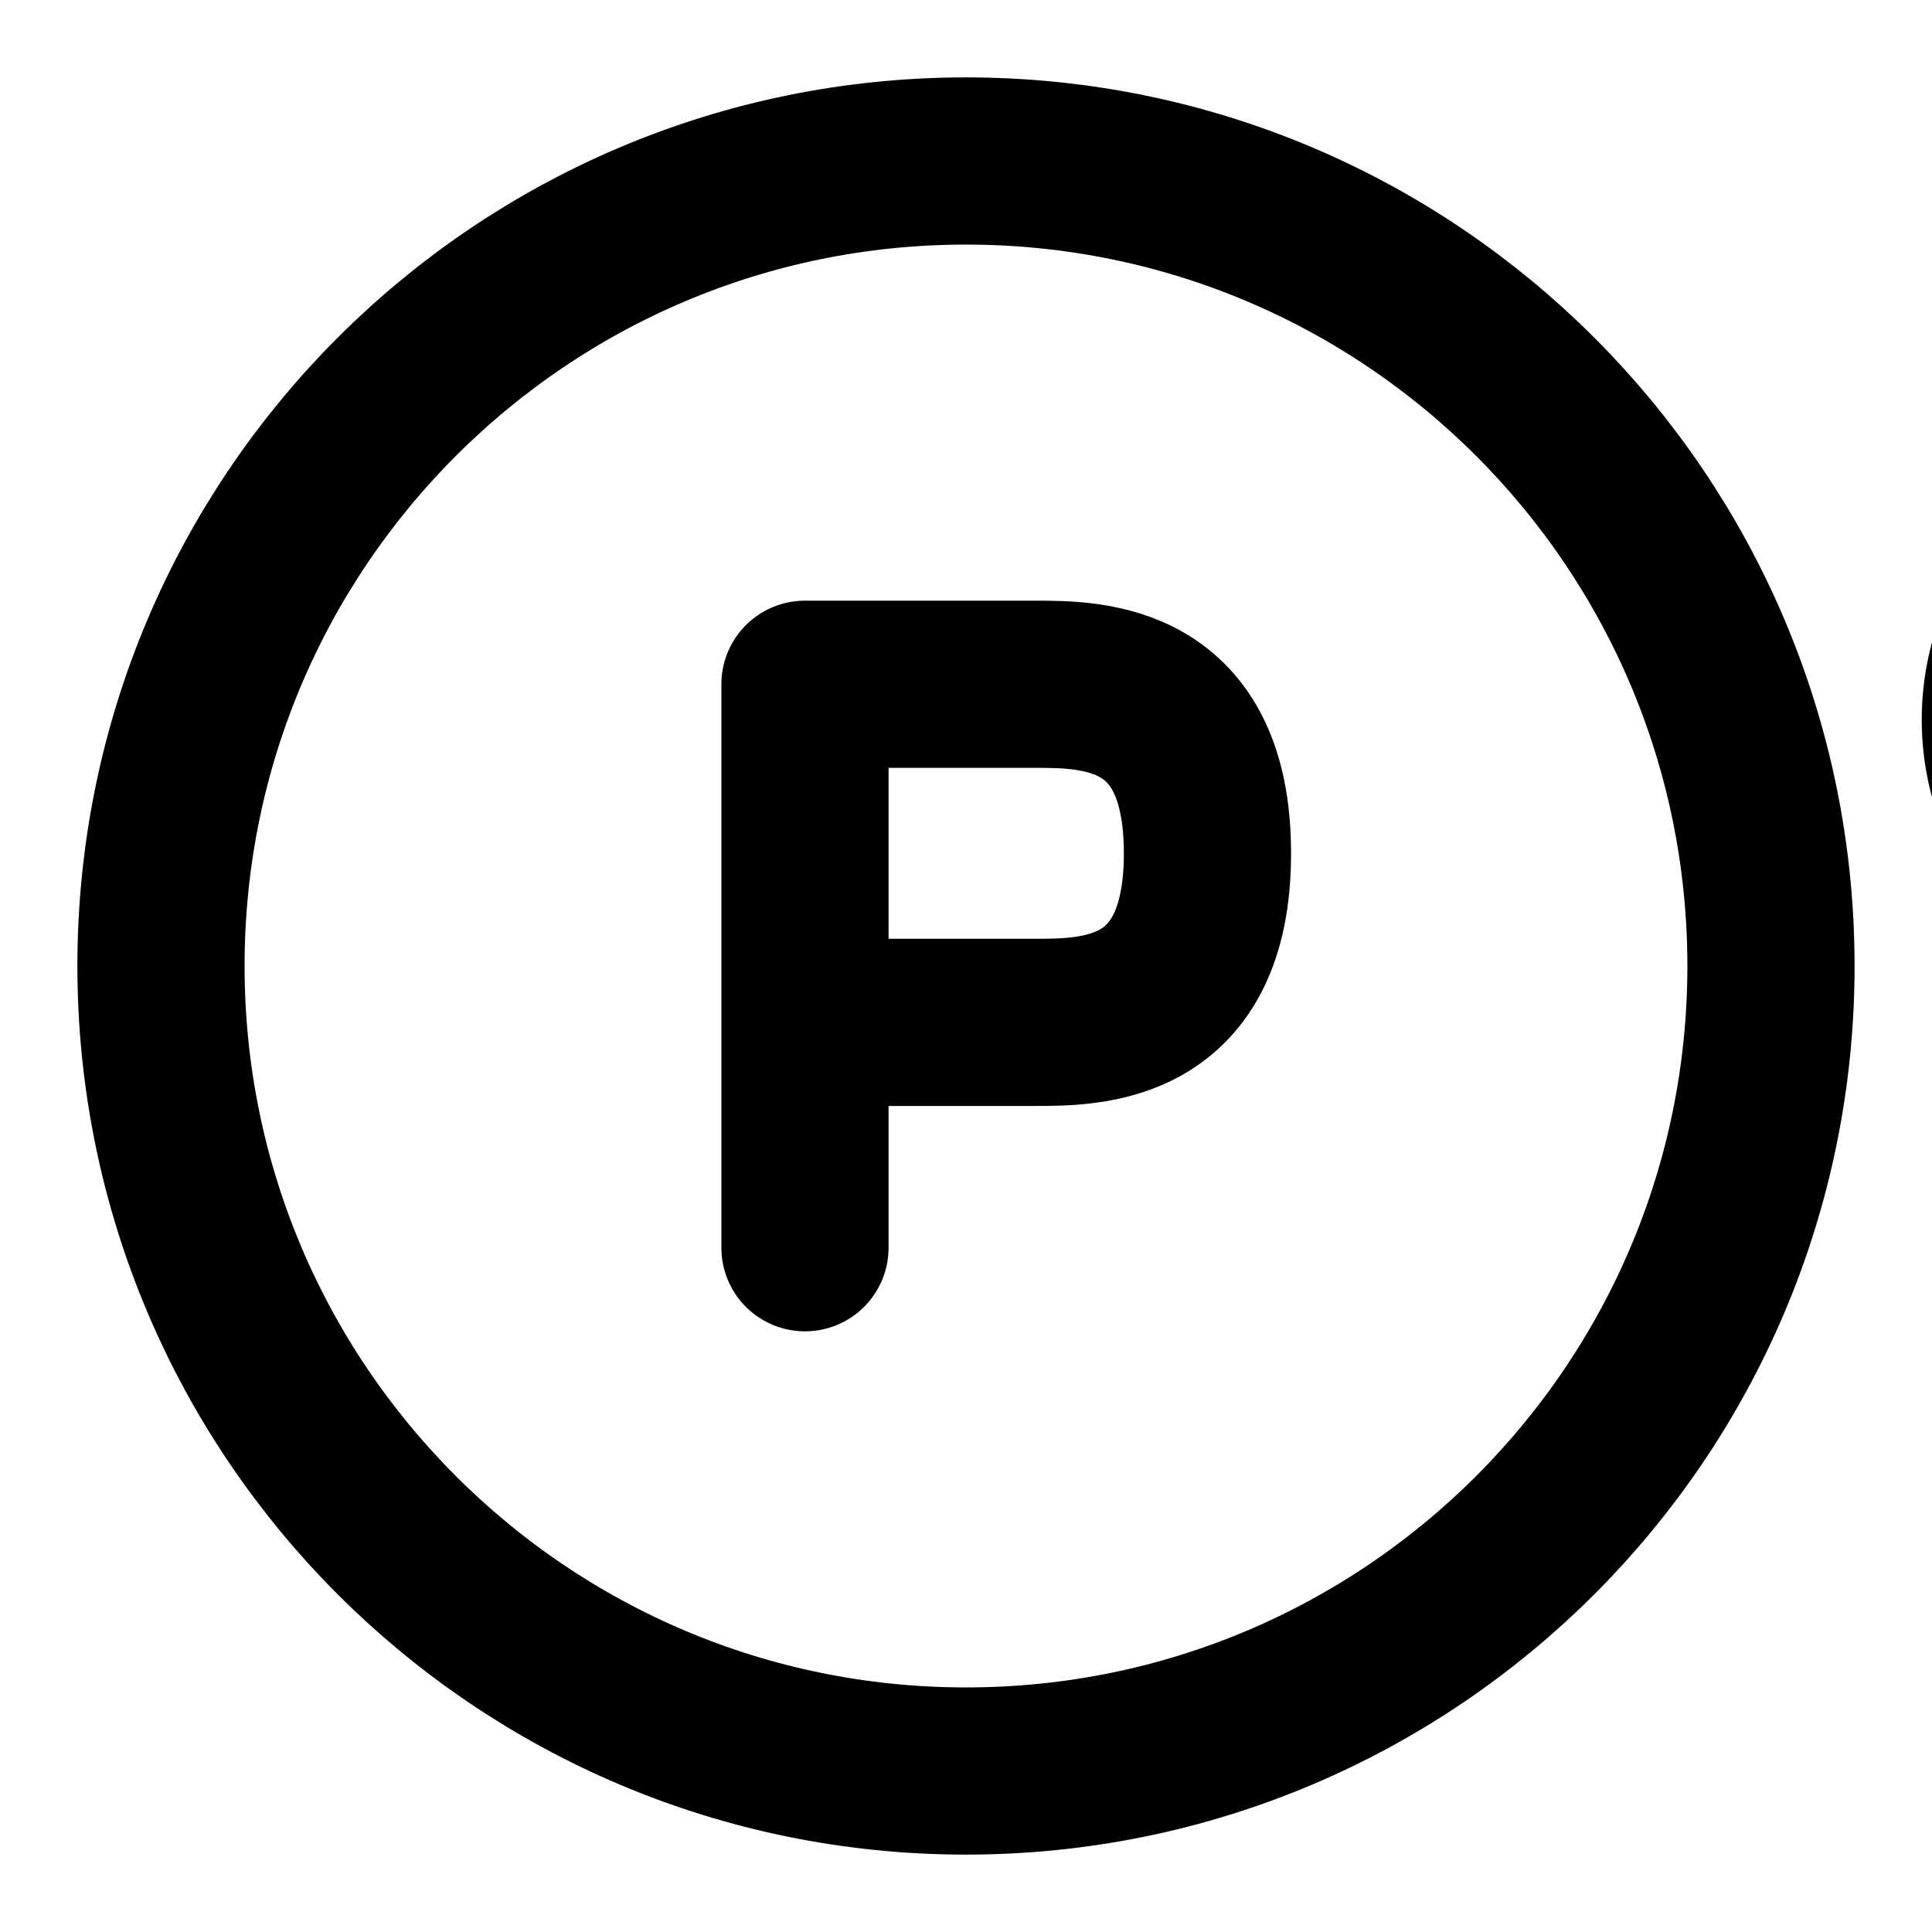 <?xml version="1.0" encoding="UTF-8"?> <svg xmlns="http://www.w3.org/2000/svg" width="52" height="52" viewBox="0 0 52 52" fill="none"> <g clip-path="url(#clip0_177_888)"> <path d="M21.666 33.583V27.517M21.666 27.517H27.856C29.403 27.517 32.499 27.517 32.499 22.967C32.499 18.417 29.403 18.417 27.856 18.417H21.666V27.517Z" stroke="black" stroke-width="4.5" stroke-linecap="round" stroke-linejoin="round"></path> <path d="M26 47.667C37.966 47.667 47.666 37.966 47.666 26C47.666 14.034 37.966 4.333 26 4.333C14.034 4.333 4.333 14.034 4.333 26C4.333 37.966 14.034 47.667 26 47.667Z" stroke="black" stroke-width="4.5"></path> <path d="M169.6 47.3C170.366 48.022 170.98 48.891 171.406 49.854C171.832 50.817 172.061 51.855 172.079 52.908C172.098 53.961 171.906 55.007 171.514 55.984C171.123 56.962 170.54 57.851 169.8 58.6C169.062 59.372 168.178 59.99 167.2 60.419C166.222 60.848 165.168 61.08 164.1 61.1C162.008 61.076 160.005 60.253 158.5 58.8C150.544 51.231 139.982 47.01 129 47.01C118.018 47.01 107.457 51.231 99.5 58.8C98.757 59.586 97.863 60.213 96.871 60.644C95.879 61.074 94.809 61.299 93.728 61.305C92.647 61.311 91.575 61.097 90.579 60.677C89.582 60.257 88.681 59.639 87.93 58.861C87.179 58.083 86.593 57.16 86.209 56.15C85.824 55.139 85.648 54.06 85.692 52.98C85.736 51.899 85.999 50.839 86.464 49.863C86.93 48.886 87.588 48.015 88.4 47.3C99.327 36.836 113.871 30.995 129 30.995C144.129 30.995 158.674 36.836 169.6 47.3ZM129 -17C101.093 -17.122 74.273 -6.193 54.4 13.4C53.592 14.121 52.938 14.998 52.479 15.979C52.019 16.96 51.764 18.024 51.728 19.107C51.692 20.189 51.877 21.268 52.27 22.277C52.664 23.287 53.258 24.205 54.017 24.978C54.776 25.751 55.684 26.361 56.687 26.772C57.689 27.184 58.764 27.387 59.847 27.37C60.93 27.354 61.998 27.117 62.987 26.676C63.976 26.234 64.865 25.596 65.6 24.8C82.559 8.259 105.31 -0.999 129 -0.999C152.69 -0.999 175.441 8.259 192.4 24.8C193.133 25.537 194.006 26.12 194.968 26.515C195.93 26.91 196.961 27.109 198 27.1C199.586 27.097 201.136 26.623 202.452 25.738C203.769 24.852 204.792 23.595 205.392 22.127C205.992 20.659 206.142 19.045 205.823 17.491C205.504 15.937 204.73 14.513 203.6 13.4C183.727 -6.193 156.907 -17.122 129 -17ZM237.6 -20.5C208.642 -49.008 169.636 -64.987 129 -64.987C88.364 -64.987 49.358 -49.008 20.4 -20.5C18.888 -19.002 18.034 -16.964 18.024 -14.835C18.015 -12.707 18.852 -10.662 20.35 -9.15C21.849 -7.638 23.886 -6.784 26.015 -6.774C28.143 -6.765 30.188 -7.602 31.7 -9.1C57.633 -34.664 92.585 -48.995 129 -48.995C165.415 -48.995 200.367 -34.664 226.3 -9.1C227.805 -7.647 229.808 -6.824 231.9 -6.8C233.474 -6.829 235.005 -7.317 236.307 -8.202C237.608 -9.088 238.623 -10.334 239.228 -11.787C239.832 -13.241 240 -14.838 239.711 -16.386C239.422 -17.933 238.689 -19.363 237.6 -20.5ZM129 75C126.627 75 124.307 75.704 122.333 77.022C120.36 78.341 118.822 80.215 117.914 82.408C117.005 84.6 116.768 87.013 117.231 89.341C117.694 91.669 118.837 93.807 120.515 95.485C122.193 97.163 124.331 98.306 126.659 98.769C128.987 99.233 131.4 98.995 133.592 98.087C135.785 97.178 137.659 95.64 138.978 93.667C140.296 91.694 141 89.373 141 87C141 83.817 139.736 80.765 137.485 78.515C135.235 76.264 132.183 75 129 75Z" fill="black"></path> </g> <defs> <clipPath id="clip0_177_888"> <rect width="52" height="52" fill="white"></rect> </clipPath> </defs> </svg> 